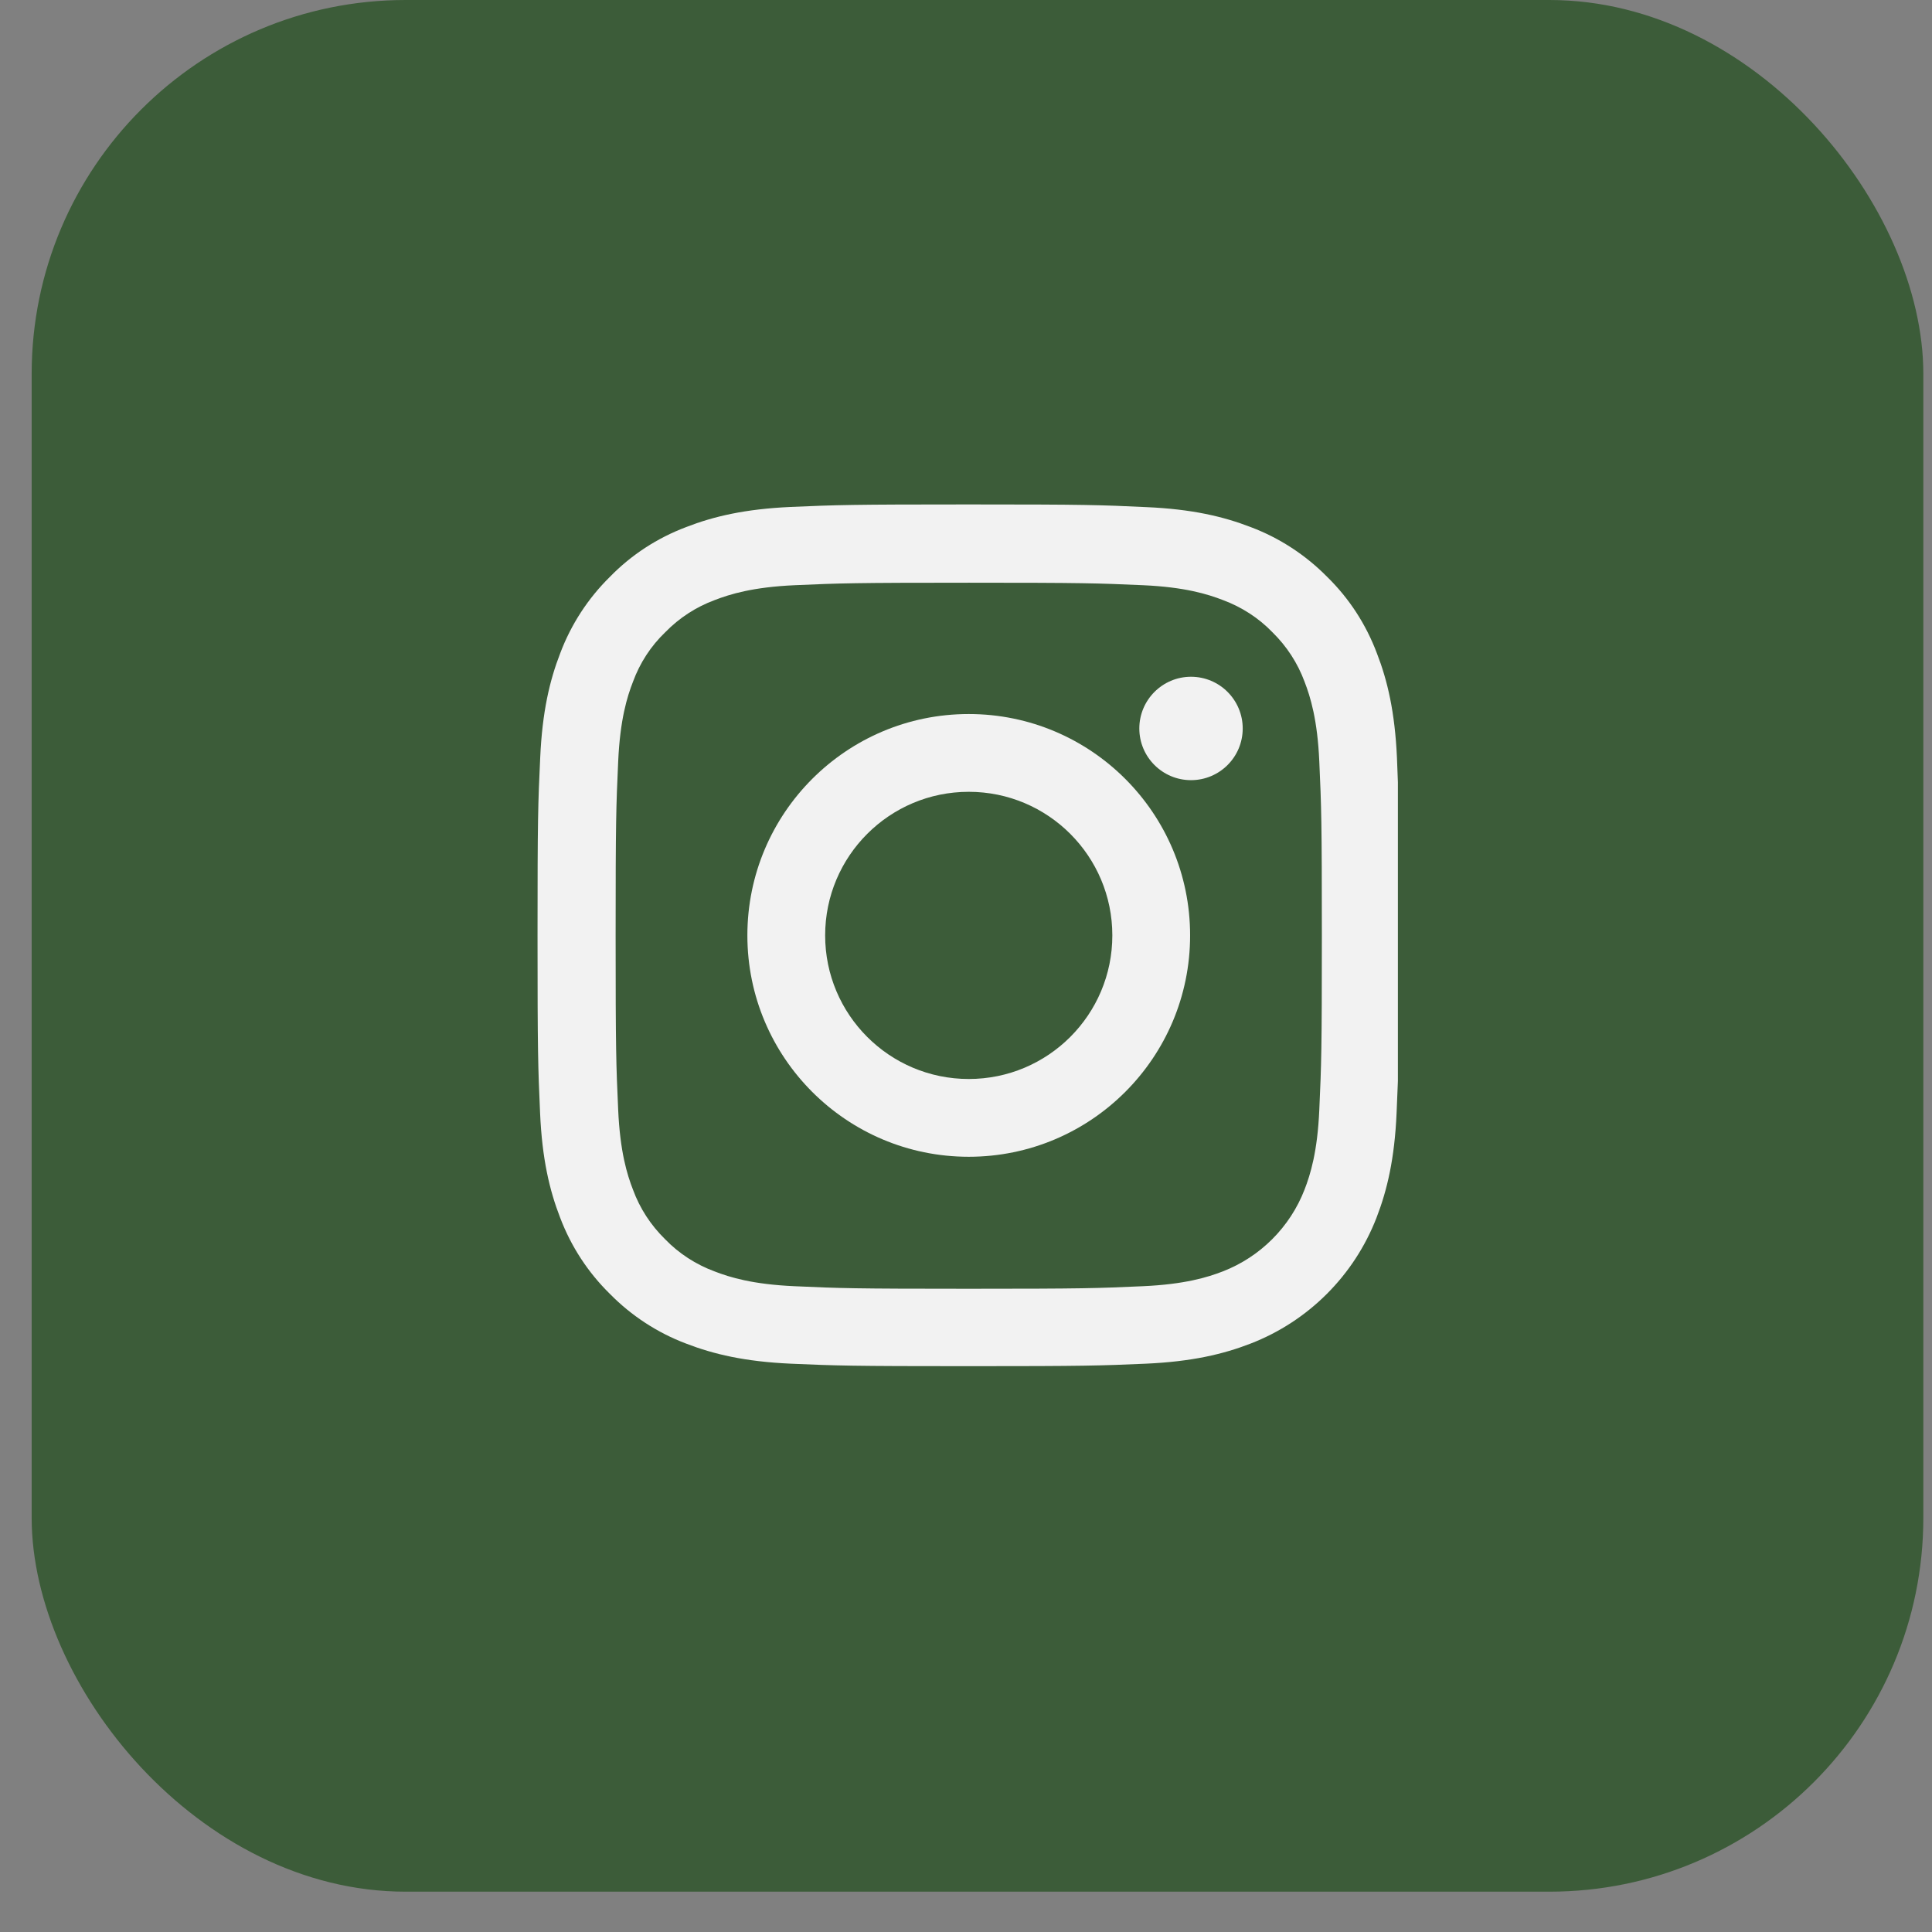 <svg width="31" height="31" viewBox="0 0 31 31" fill="none" xmlns="http://www.w3.org/2000/svg">
<rect x="0" y="0" width="31" height="31" fill="#808080" stroke="none"/>
<rect x="0.508" width="30.353" height="30.353" rx="6" fill="#3C5C39"/>
<g clip-path="url(#clip0_377_3010)">
<path d="M22.415 12.159C22.382 11.424 22.263 10.919 22.093 10.482C21.918 10.017 21.648 9.601 21.294 9.255C20.948 8.904 20.529 8.631 20.07 8.458C19.63 8.288 19.127 8.169 18.393 8.137C17.652 8.102 17.417 8.094 15.54 8.094C13.663 8.094 13.428 8.102 12.69 8.134C11.956 8.167 11.45 8.286 11.013 8.456C10.548 8.631 10.132 8.901 9.787 9.255C9.435 9.601 9.163 10.02 8.99 10.479C8.819 10.919 8.701 11.422 8.668 12.156C8.633 12.896 8.625 13.132 8.625 15.009C8.625 16.886 8.633 17.121 8.666 17.859C8.698 18.593 8.817 19.098 8.987 19.536C9.163 20.001 9.435 20.417 9.787 20.762C10.132 21.113 10.551 21.386 11.01 21.559C11.45 21.729 11.953 21.848 12.688 21.881C13.425 21.913 13.66 21.921 15.537 21.921C17.415 21.921 17.65 21.913 18.387 21.881C19.122 21.848 19.627 21.729 20.065 21.559C20.994 21.2 21.729 20.465 22.088 19.536C22.258 19.096 22.377 18.593 22.409 17.859C22.442 17.121 22.45 16.886 22.45 15.009C22.45 13.132 22.447 12.896 22.415 12.159ZM21.169 17.805C21.14 18.48 21.026 18.845 20.932 19.088C20.699 19.69 20.221 20.168 19.619 20.401C19.376 20.495 19.009 20.608 18.336 20.638C17.607 20.671 17.388 20.679 15.543 20.679C13.698 20.679 13.476 20.671 12.75 20.638C12.074 20.608 11.71 20.495 11.467 20.401C11.167 20.29 10.894 20.114 10.672 19.884C10.443 19.66 10.267 19.39 10.157 19.09C10.062 18.847 9.949 18.48 9.919 17.807C9.886 17.078 9.878 16.859 9.878 15.014C9.878 13.169 9.886 12.948 9.919 12.221C9.949 11.546 10.062 11.181 10.157 10.938C10.267 10.638 10.443 10.366 10.675 10.144C10.899 9.914 11.169 9.739 11.469 9.628C11.713 9.534 12.08 9.42 12.752 9.39C13.482 9.358 13.701 9.35 15.546 9.35C17.393 9.35 17.612 9.358 18.339 9.39C19.014 9.42 19.378 9.534 19.622 9.628C19.921 9.739 20.194 9.914 20.416 10.144C20.645 10.368 20.821 10.638 20.932 10.938C21.026 11.181 21.14 11.549 21.169 12.221C21.202 12.95 21.21 13.169 21.21 15.014C21.21 16.859 21.202 17.075 21.169 17.805Z" fill="#F2F2F2"/>
<path d="M15.544 11.457C13.583 11.457 11.992 13.048 11.992 15.009C11.992 16.97 13.583 18.561 15.544 18.561C17.505 18.561 19.096 16.97 19.096 15.009C19.096 13.048 17.505 11.457 15.544 11.457ZM15.544 17.313C14.272 17.313 13.24 16.281 13.24 15.009C13.24 13.737 14.272 12.705 15.544 12.705C16.817 12.705 17.848 13.737 17.848 15.009C17.848 16.281 16.817 17.313 15.544 17.313Z" fill="#F2F2F2"/>
<path d="M19.94 11.689C19.94 12.147 19.569 12.518 19.11 12.518C18.653 12.518 18.281 12.147 18.281 11.689C18.281 11.231 18.653 10.859 19.11 10.859C19.569 10.859 19.94 11.231 19.94 11.689Z" fill="#F2F2F2"/>
</g>
<defs>
<clipPath id="clip0_377_3010">
<rect width="13.828" height="13.828" fill="white" transform="translate(8.602 8.094)"/>
</clipPath>
</defs>
</svg>
